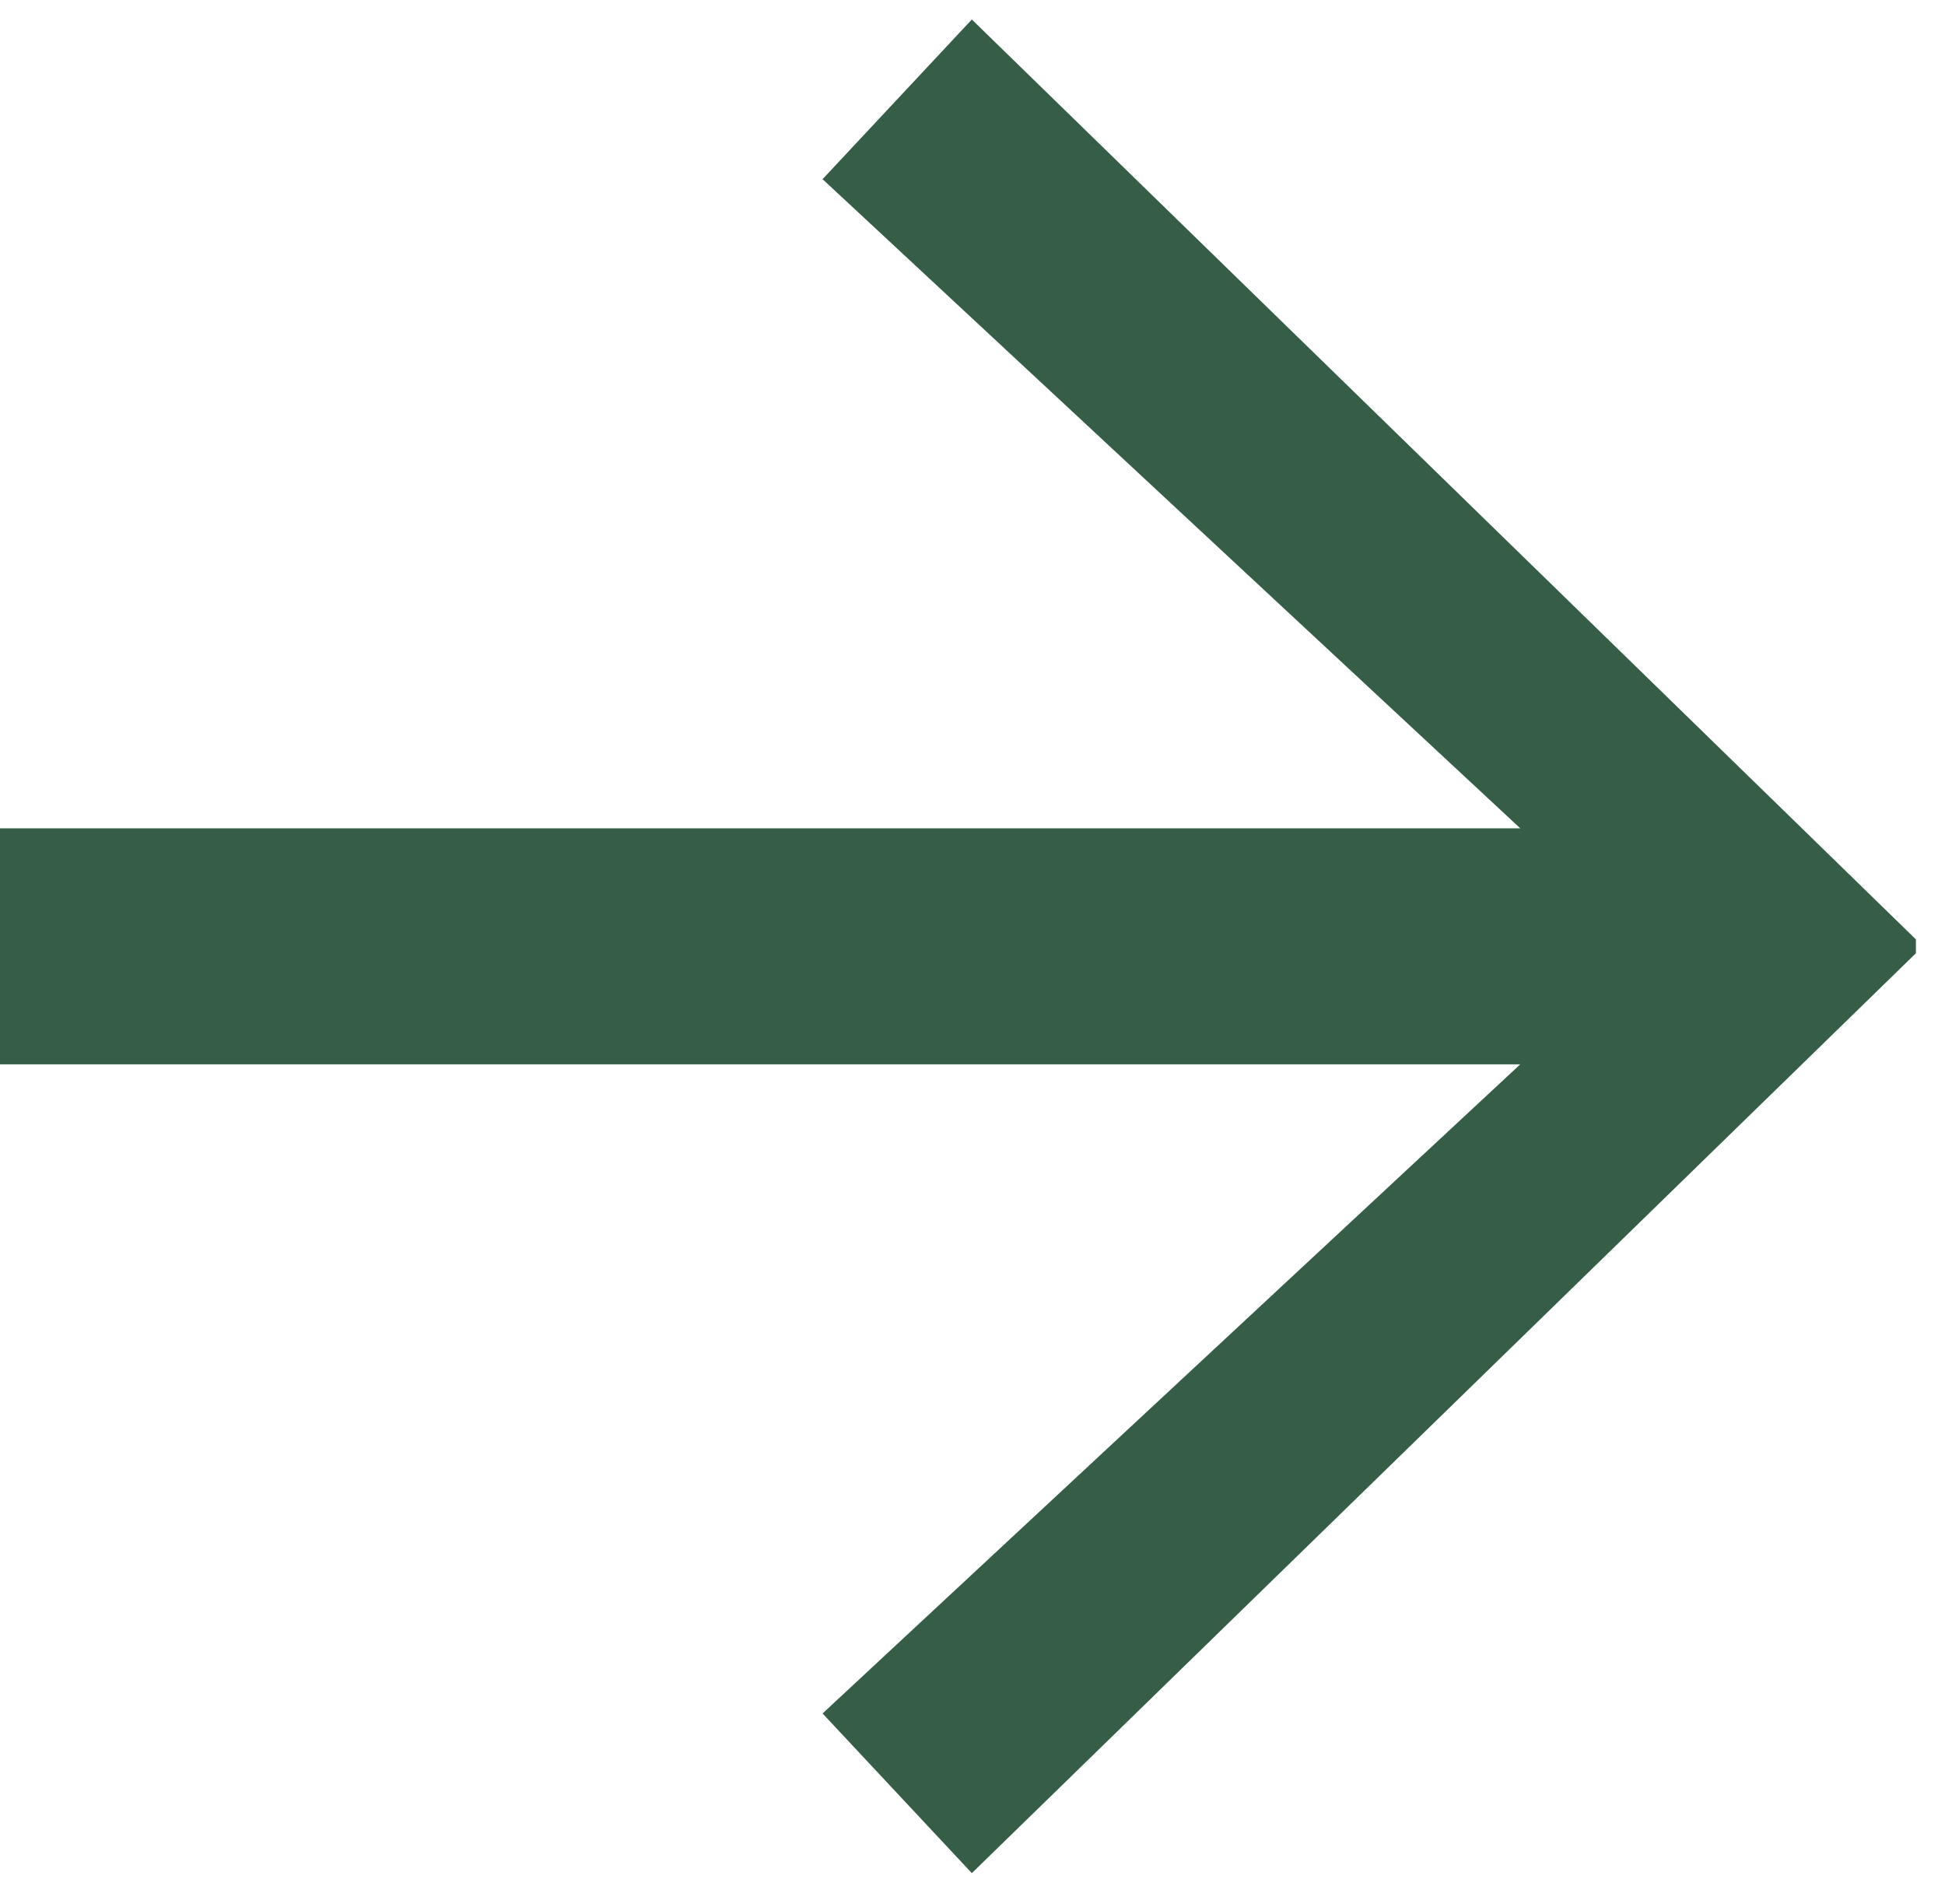<?xml version="1.0" encoding="UTF-8"?> <svg xmlns="http://www.w3.org/2000/svg" width="47" height="46" viewBox="0 0 47 46" fill="none"> <path d="M23.484 45.258L19.877 41.4L36.736 25.716H0V20.013H36.736L19.877 4.329L23.484 0.471L46.297 22.697V23.032L23.484 45.258Z" fill="#365E46"></path> </svg> 